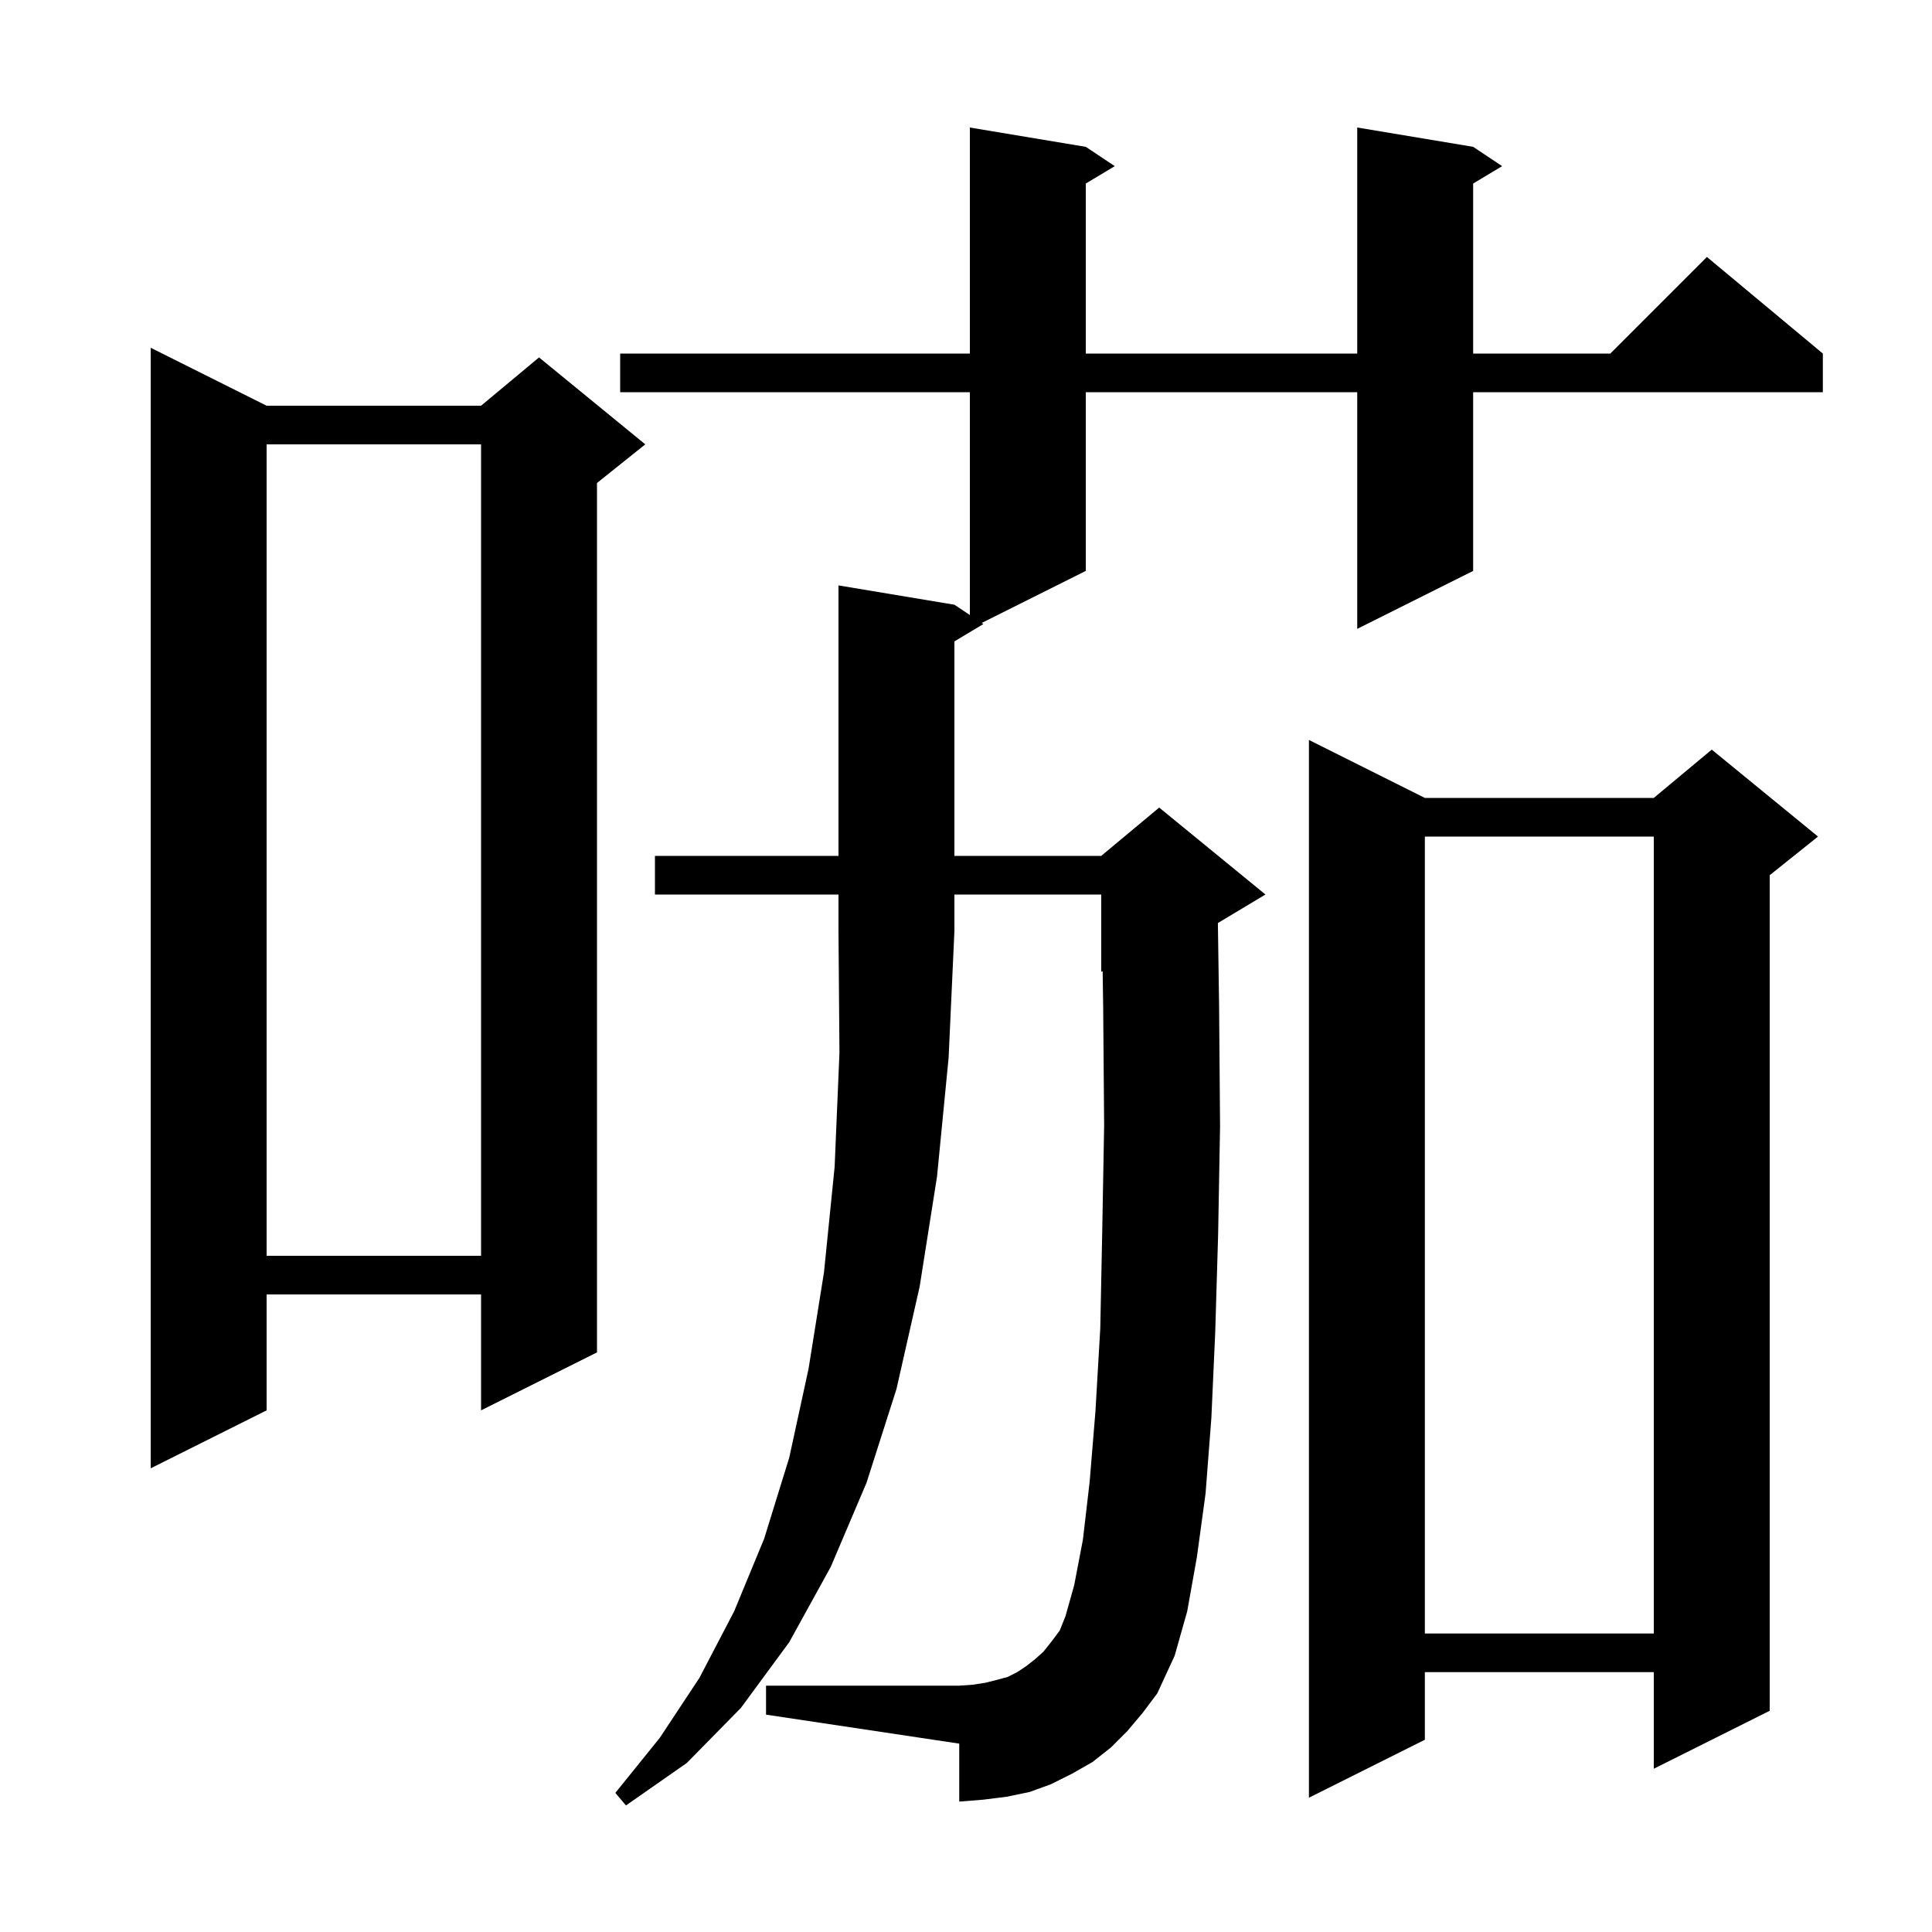<svg xmlns="http://www.w3.org/2000/svg" xmlns:xlink="http://www.w3.org/1999/xlink" version="1.1" baseProfile="full" viewBox="0 0 200 200" width="200" height="200"><g fill="currentColor"><path d="M 67.8 92.6 L 67.8 88.6 L 86.8 88.6 L 86.8 60.6 L 98.8 62.6 L 100.4 63.667 L 100.4 40.6 L 64.2 40.6 L 64.2 36.6 L 100.4 36.6 L 100.4 13.2 L 112.4 15.2 L 115.4 17.2 L 112.4 19.0 L 112.4 36.6 L 140.5 36.6 L 140.5 13.2 L 152.5 15.2 L 155.5 17.2 L 152.5 19.0 L 152.5 36.6 L 166.7 36.6 L 176.7 26.6 L 188.7 36.6 L 188.7 40.6 L 152.5 40.6 L 152.5 59.1 L 140.5 65.1 L 140.5 40.6 L 112.4 40.6 L 112.4 59.1 L 101.629 64.486 L 101.8 64.6 L 98.8 66.4 L 98.8 88.6 L 114.0 88.6 L 120.0 83.6 L 131.0 92.6 L 126.075 95.555 L 126.2 104.1 L 126.3 116.6 L 126.1 127.8 L 125.8 137.9 L 125.4 146.8 L 124.8 154.6 L 123.9 161.2 L 122.9 166.8 L 121.6 171.4 L 119.8 175.3 L 118.3 177.3 L 116.7 179.2 L 115.0 180.9 L 113.1 182.4 L 111.0 183.6 L 108.8 184.7 L 106.6 185.5 L 104.2 186.0 L 101.8 186.3 L 99.3 186.5 L 99.3 180.5 L 79.3 177.5 L 79.3 174.5 L 99.3 174.5 L 100.7 174.4 L 102.0 174.2 L 103.2 173.9 L 104.3 173.6 L 105.3 173.1 L 106.2 172.5 L 107.1 171.8 L 108.0 171.0 L 108.8 170.0 L 109.7 168.8 L 110.3 167.3 L 111.2 164.1 L 112.1 159.4 L 112.8 153.4 L 113.4 146.1 L 113.9 137.5 L 114.1 127.6 L 114.3 116.5 L 114.2 104.2 L 114.146 100.539 L 114.0 100.6 L 114.0 92.6 L 98.8 92.6 L 98.8 96.4 L 98.2 109.5 L 97.0 121.8 L 95.2 133.2 L 92.8 143.8 L 89.7 153.5 L 86.0 162.2 L 81.7 170.0 L 76.7 176.8 L 71.1 182.5 L 64.8 186.9 L 63.7 185.6 L 68.3 179.9 L 72.4 173.7 L 76.0 166.8 L 79.1 159.3 L 81.7 150.9 L 83.7 141.7 L 85.3 131.7 L 86.4 120.8 L 86.9 109.0 L 86.8 96.4 L 86.8 92.6 Z M 147.5 82.6 L 171.2 82.6 L 177.2 77.6 L 188.2 86.6 L 183.2 90.6 L 183.2 177.1 L 171.2 183.1 L 171.2 173.1 L 147.5 173.1 L 147.5 180.1 L 135.5 186.1 L 135.5 76.6 Z M 147.5 86.6 L 147.5 169.1 L 171.2 169.1 L 171.2 86.6 Z M 27.6 42.0 L 49.8 42.0 L 55.8 37.0 L 66.8 46.0 L 61.8 50.0 L 61.8 140.0 L 49.8 146.0 L 49.8 134.0 L 27.6 134.0 L 27.6 146.0 L 15.6 152.0 L 15.6 36.0 Z M 27.6 46.0 L 27.6 130.0 L 49.8 130.0 L 49.8 46.0 Z "/></g></svg>